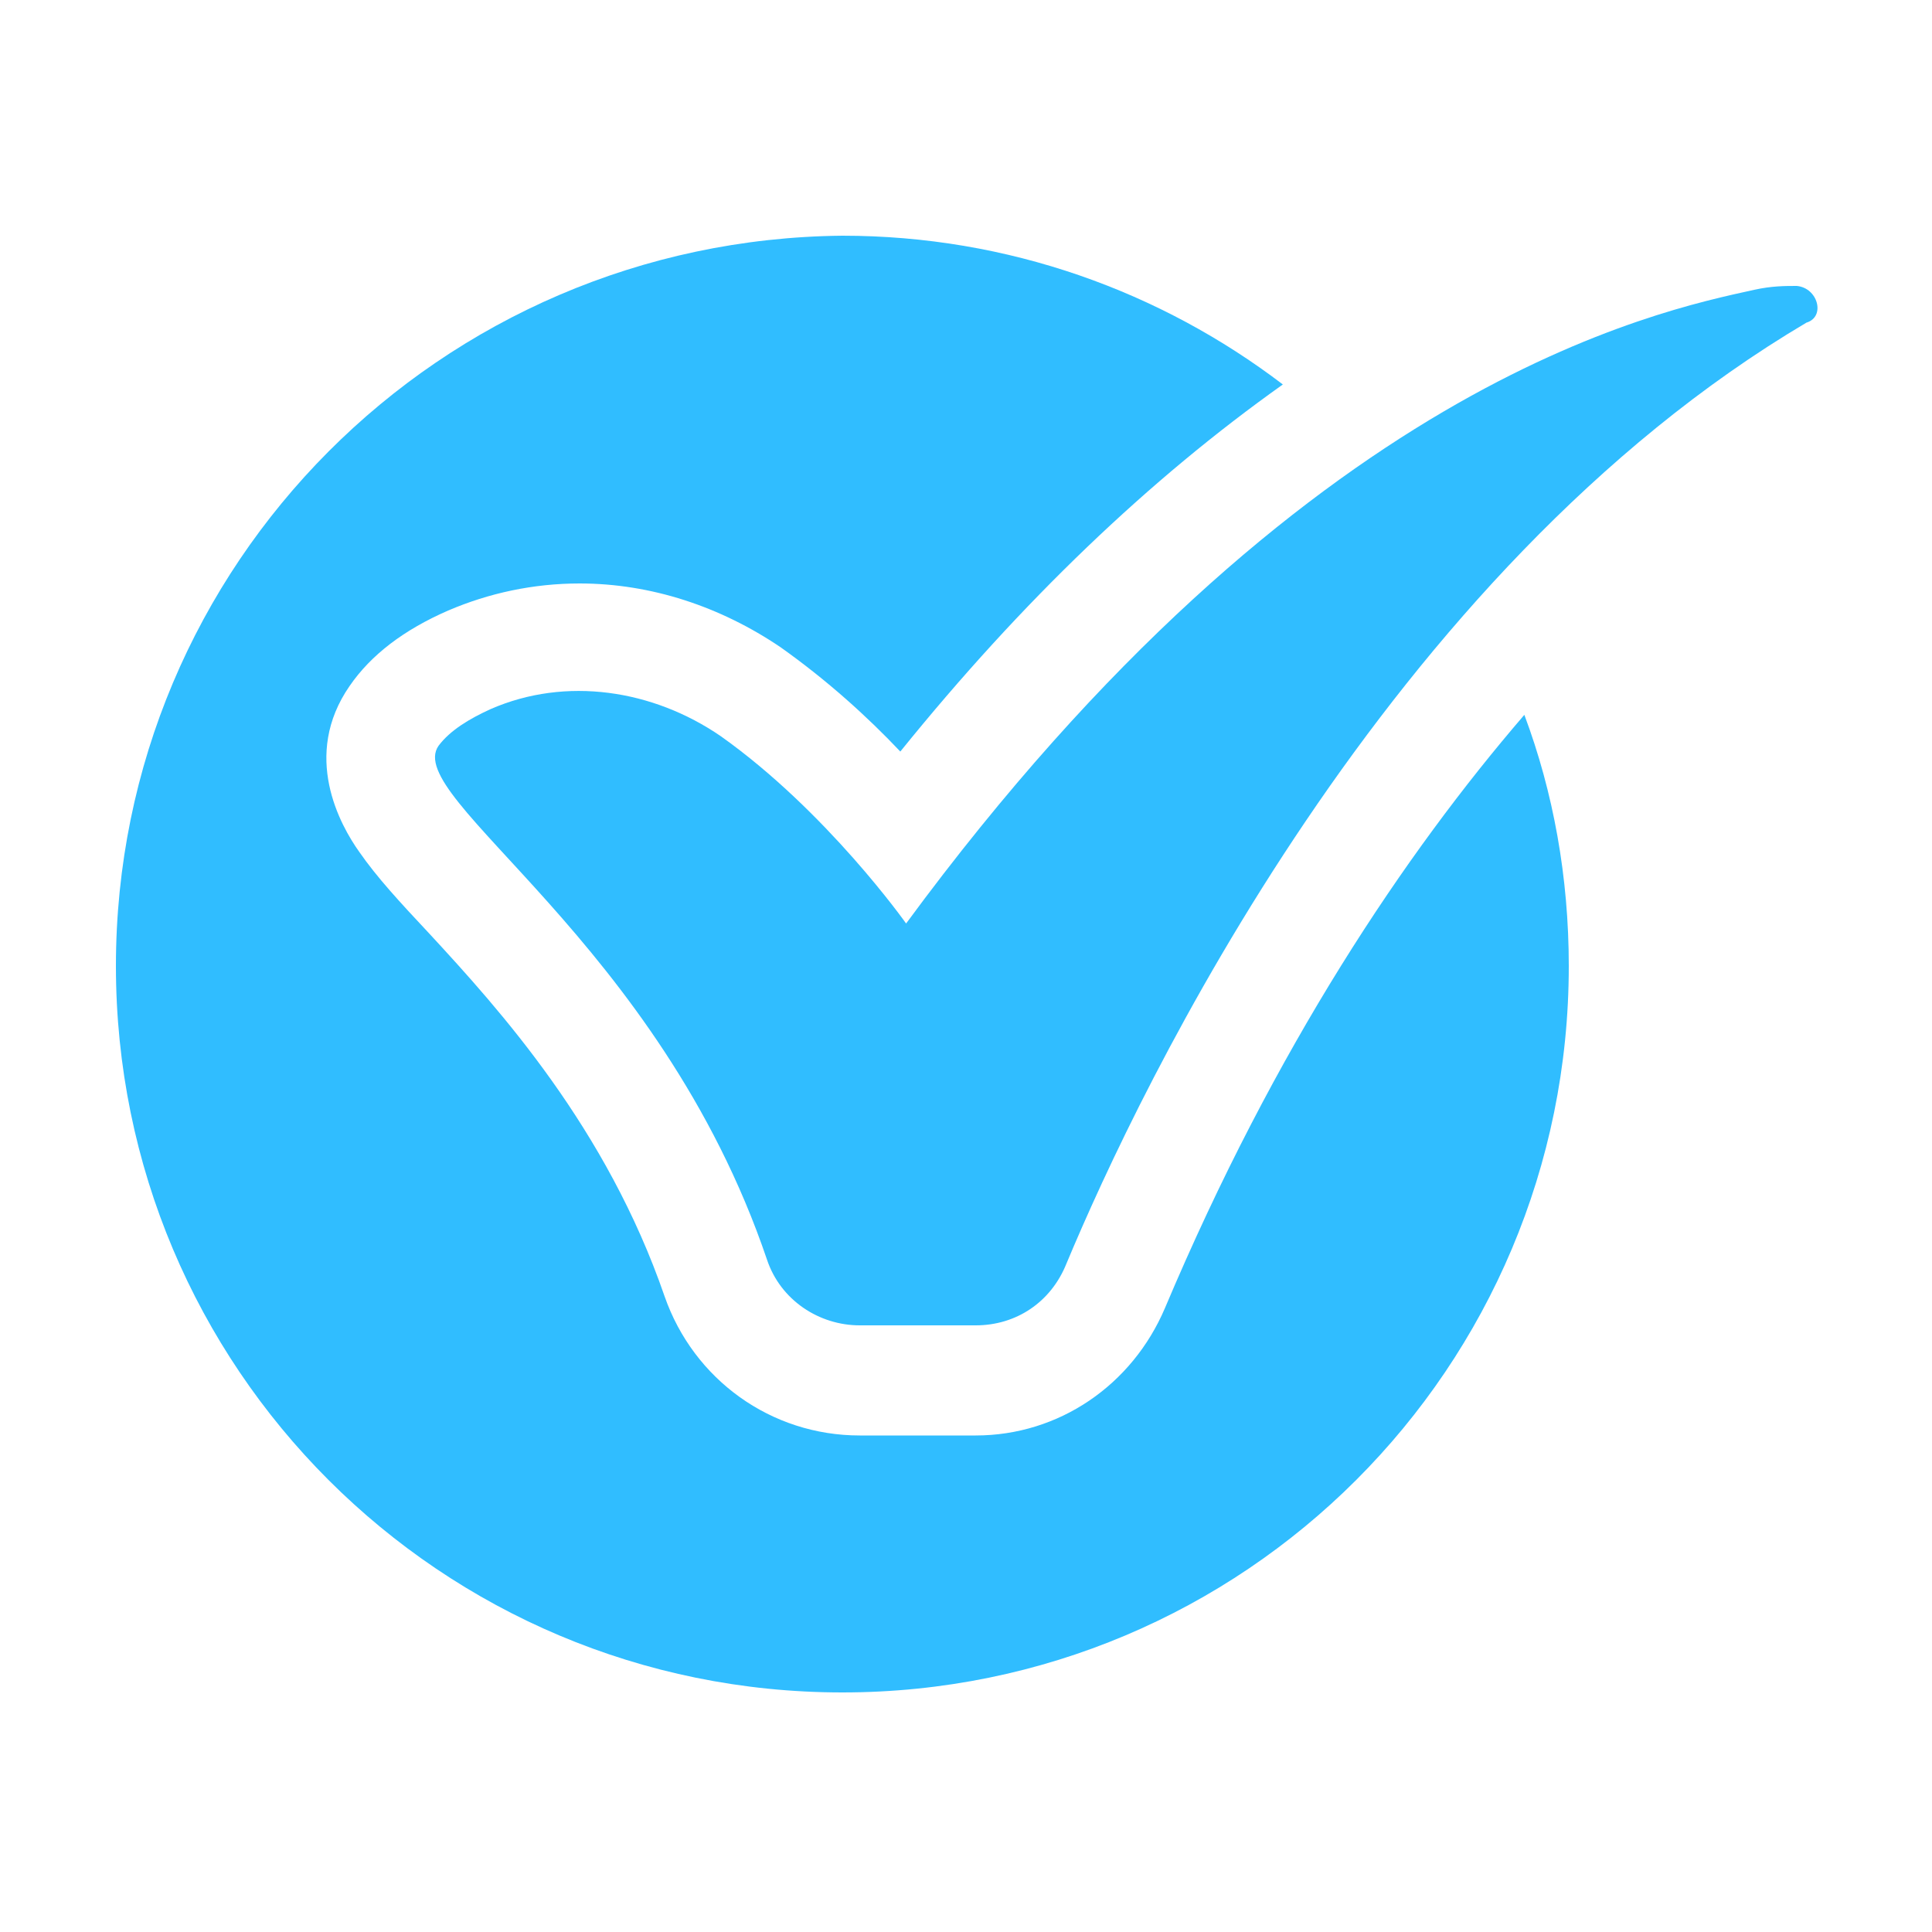 <?xml version="1.0" encoding="utf-8"?>
<!-- Generator: Adobe Illustrator 26.3.1, SVG Export Plug-In . SVG Version: 6.00 Build 0)  -->
<svg version="1.1" id="Layer_1" xmlns="http://www.w3.org/2000/svg" xmlns:xlink="http://www.w3.org/1999/xlink" x="0px" y="0px"
	 viewBox="0 0 100 100" style="enable-background:new 0 0 100 100;" xml:space="preserve">
<style type="text/css">
	.st0{fill:#30BDFF;}
</style>
<g>
	<path class="st0" d="M93,14.8c-0.6,0-1.3,0-2.2,0.2c-5,1.1-23.3,4.8-43.9,32.8c0,0-4.1-5.8-9.6-9.7c-3.5-2.4-8-3.1-11.9-1.4
		c-1.1,0.5-2.1,1.1-2.7,1.9c-1.9,2.7,11.4,10.1,17,26.6c0.7,2.1,2.7,3.4,4.8,3.4h6c2.1,0,3.9-1.2,4.7-3.2
		c3.8-9.1,16.5-35.8,38.3-48.7C94.5,16.4,94.1,14.9,93,14.8z"/>
	<path class="st0" d="M60.3,67.7c-1.7,4-5.5,6.6-9.8,6.6h-6c-4.6,0-8.6-2.9-10.1-7.2c-3-8.7-8.5-14.8-12.2-18.8
		c-1.5-1.6-2.7-2.9-3.6-4.2c-1-1.4-3-5-0.5-8.6c1.1-1.6,2.8-2.9,5.1-3.9c2.1-0.9,4.4-1.4,6.8-1.4c3.7,0,7.3,1.2,10.4,3.3
		c2.4,1.7,4.5,3.6,6.2,5.4c6.3-7.8,12.9-14.1,19.8-19c-6.3-4.8-14.2-7.7-22.8-7.7C22.8,12.4,6,29.2,6,50c0,20.8,16.8,37.6,37.6,37.6
		S81.2,70.8,81.2,50c0-4.6-0.8-9-2.3-13C72.7,44.2,66,54.2,60.3,67.7z"/>
</g>
</svg>
